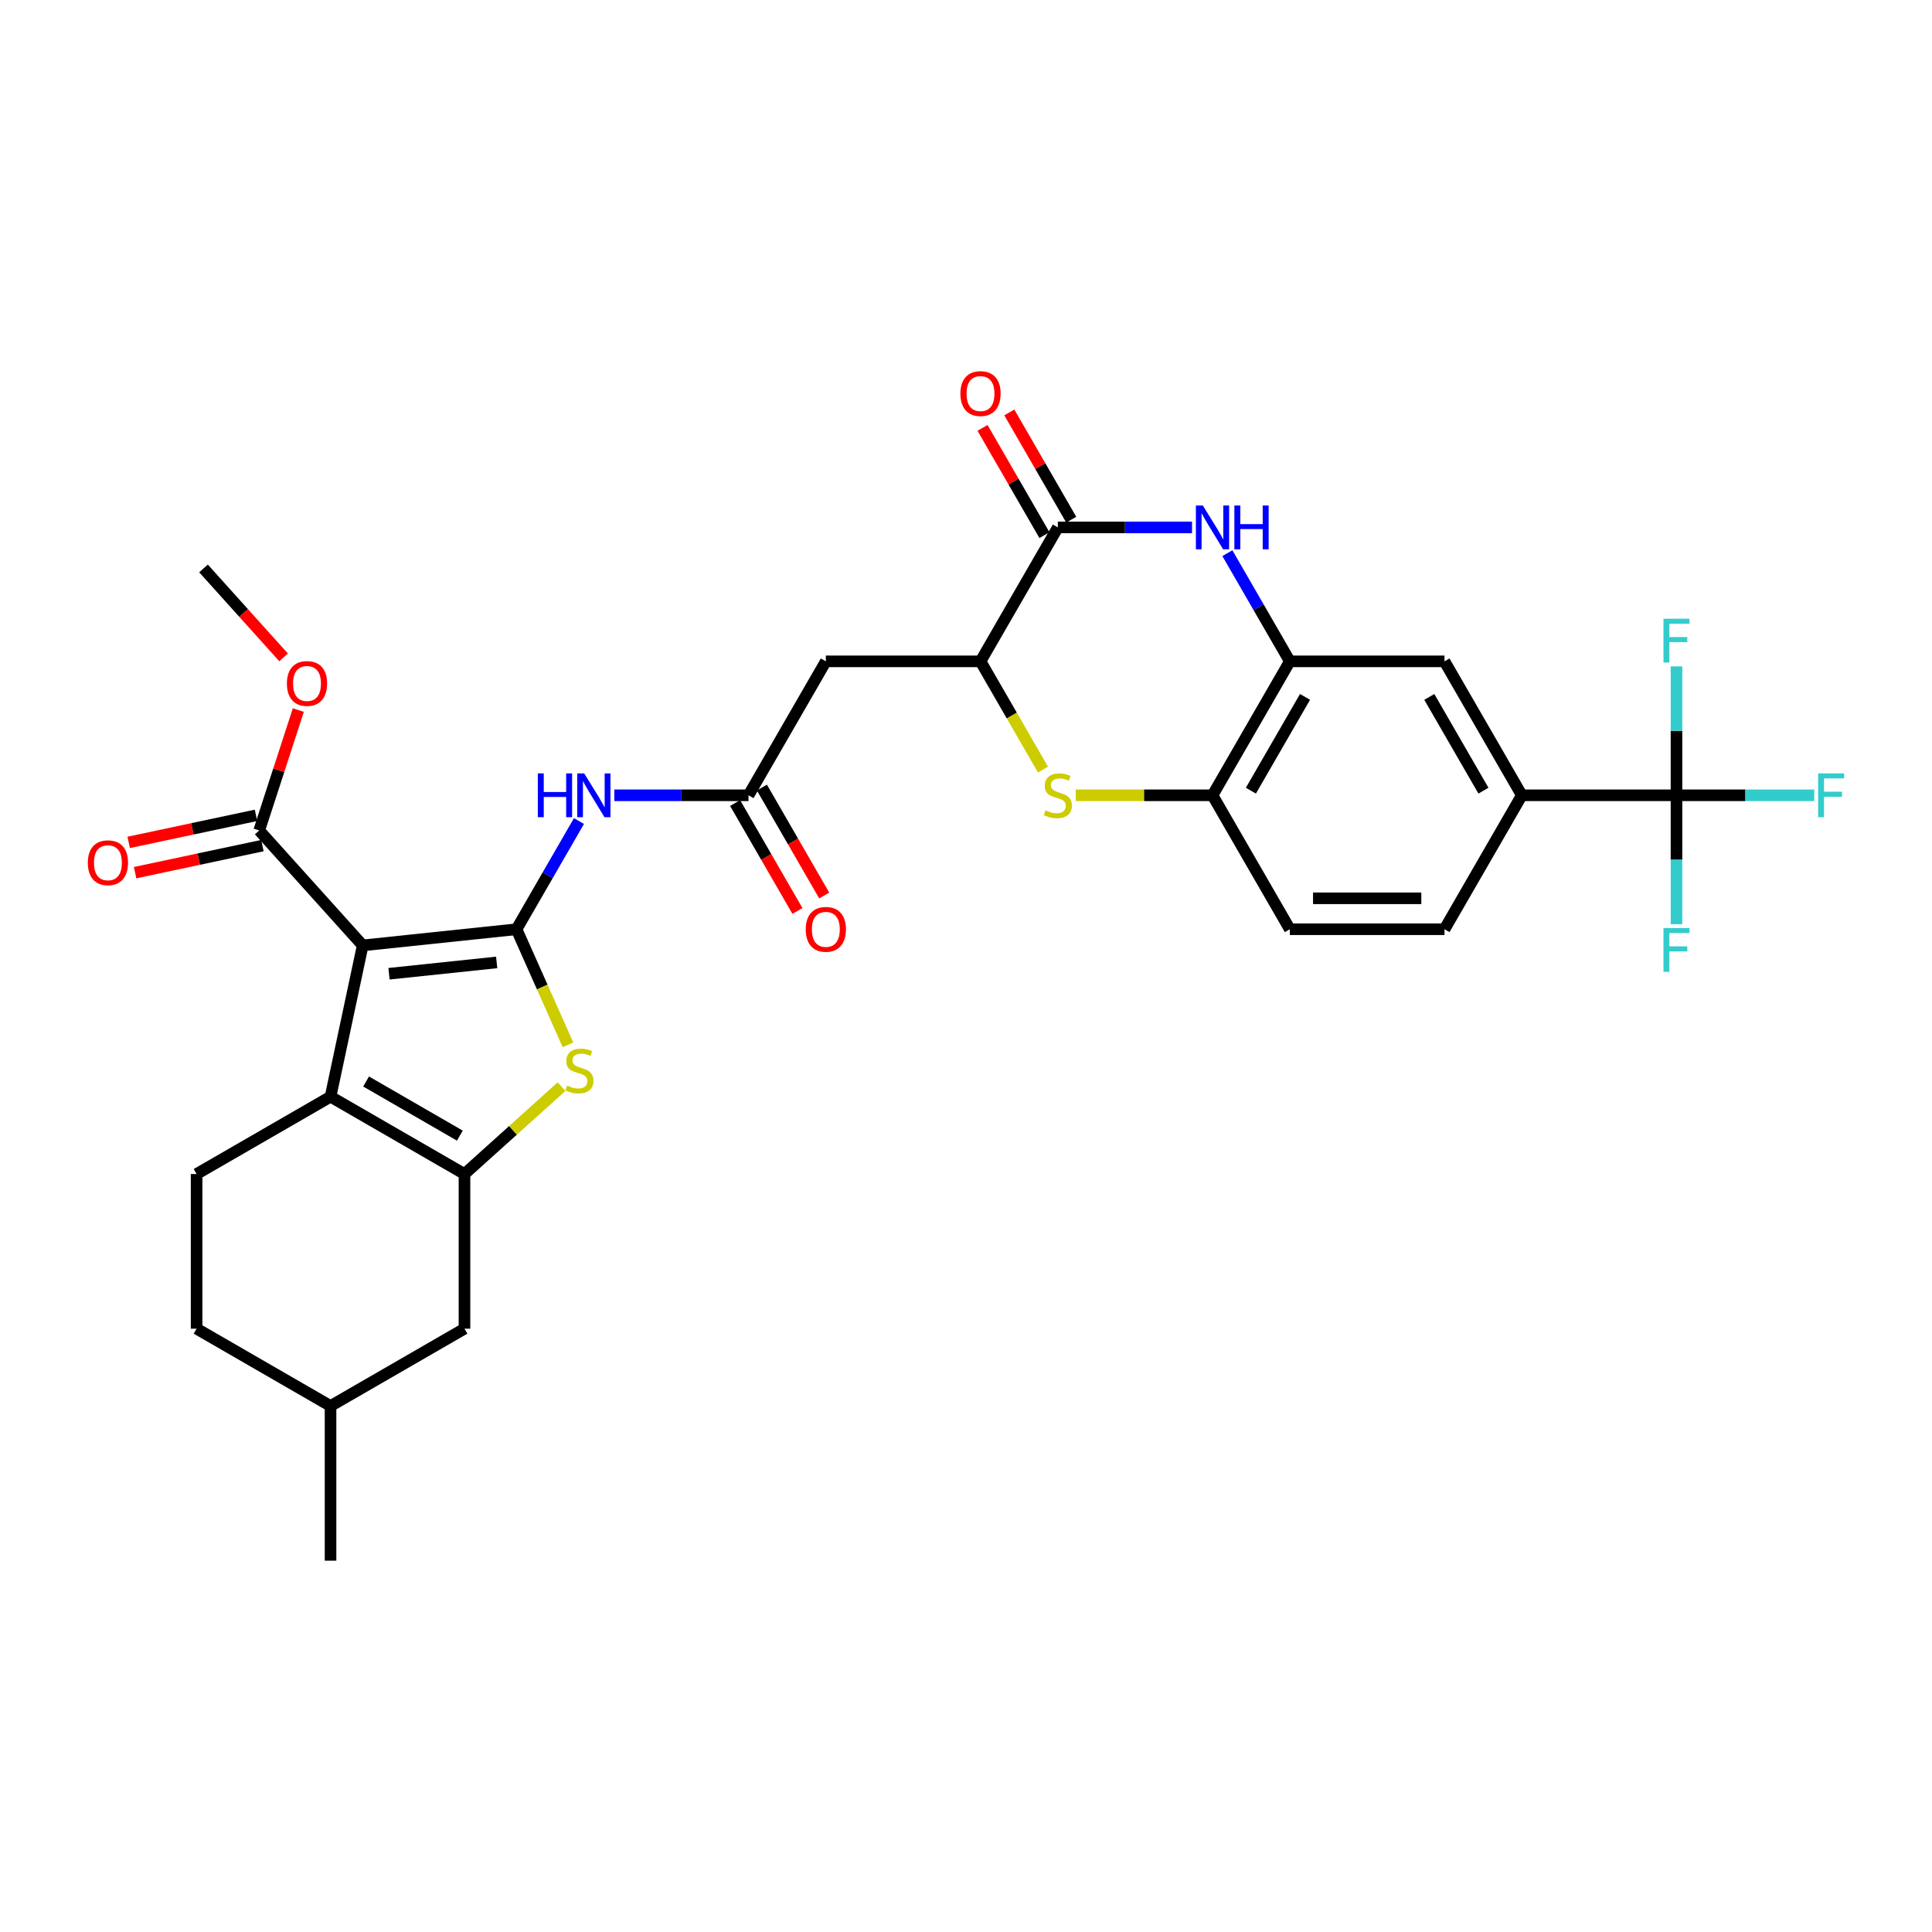 <?xml version='1.0' encoding='iso-8859-1'?>
<svg version='1.1' baseProfile='full'
              xmlns='http://www.w3.org/2000/svg'
                      xmlns:rdkit='http://www.rdkit.org/xml'
                      xmlns:xlink='http://www.w3.org/1999/xlink'
                  xml:space='preserve'
width='1000px' height='1000px' viewBox='0 0 1000 1000'>
<!-- END OF HEADER -->
<rect style='opacity:1.0;fill:#FFFFFF;stroke:none' width='1000' height='1000' x='0' y='0'> </rect>
<path class='bond-0' d='M 267.348,480.972 L 187.732,489.34' style='fill:none;fill-rule:evenodd;stroke:#000000;stroke-width:6px;stroke-linecap:butt;stroke-linejoin:miter;stroke-opacity:1' />
<path class='bond-0' d='M 257.079,498.15 L 201.348,504.008' style='fill:none;fill-rule:evenodd;stroke:#000000;stroke-width:6px;stroke-linecap:butt;stroke-linejoin:miter;stroke-opacity:1' />
<path class='bond-3' d='M 267.348,480.972 L 280.666,510.886' style='fill:none;fill-rule:evenodd;stroke:#000000;stroke-width:6px;stroke-linecap:butt;stroke-linejoin:miter;stroke-opacity:1' />
<path class='bond-3' d='M 280.666,510.886 L 293.985,540.8' style='fill:none;fill-rule:evenodd;stroke:#CCCC00;stroke-width:6px;stroke-linecap:butt;stroke-linejoin:miter;stroke-opacity:1' />
<path class='bond-7' d='M 267.348,480.972 L 283.511,452.976' style='fill:none;fill-rule:evenodd;stroke:#000000;stroke-width:6px;stroke-linecap:butt;stroke-linejoin:miter;stroke-opacity:1' />
<path class='bond-7' d='M 283.511,452.976 L 299.674,424.981' style='fill:none;fill-rule:evenodd;stroke:#0000FF;stroke-width:6px;stroke-linecap:butt;stroke-linejoin:miter;stroke-opacity:1' />
<path class='bond-1' d='M 187.732,489.34 L 171.088,567.645' style='fill:none;fill-rule:evenodd;stroke:#000000;stroke-width:6px;stroke-linecap:butt;stroke-linejoin:miter;stroke-opacity:1' />
<path class='bond-11' d='M 187.732,489.34 L 134.166,429.849' style='fill:none;fill-rule:evenodd;stroke:#000000;stroke-width:6px;stroke-linecap:butt;stroke-linejoin:miter;stroke-opacity:1' />
<path class='bond-17' d='M 171.088,567.645 L 101.76,607.671' style='fill:none;fill-rule:evenodd;stroke:#000000;stroke-width:6px;stroke-linecap:butt;stroke-linejoin:miter;stroke-opacity:1' />
<path class='bond-32' d='M 171.088,567.645 L 240.417,607.671' style='fill:none;fill-rule:evenodd;stroke:#000000;stroke-width:6px;stroke-linecap:butt;stroke-linejoin:miter;stroke-opacity:1' />
<path class='bond-32' d='M 189.493,559.783 L 238.023,587.802' style='fill:none;fill-rule:evenodd;stroke:#000000;stroke-width:6px;stroke-linecap:butt;stroke-linejoin:miter;stroke-opacity:1' />
<path class='bond-2' d='M 240.417,607.671 L 265.528,585.062' style='fill:none;fill-rule:evenodd;stroke:#000000;stroke-width:6px;stroke-linecap:butt;stroke-linejoin:miter;stroke-opacity:1' />
<path class='bond-2' d='M 265.528,585.062 L 290.638,562.452' style='fill:none;fill-rule:evenodd;stroke:#CCCC00;stroke-width:6px;stroke-linecap:butt;stroke-linejoin:miter;stroke-opacity:1' />
<path class='bond-18' d='M 240.417,607.671 L 240.417,687.725' style='fill:none;fill-rule:evenodd;stroke:#000000;stroke-width:6px;stroke-linecap:butt;stroke-linejoin:miter;stroke-opacity:1' />
<path class='bond-4' d='M 616.991,272.986 L 582.263,272.986' style='fill:none;fill-rule:evenodd;stroke:#0000FF;stroke-width:6px;stroke-linecap:butt;stroke-linejoin:miter;stroke-opacity:1' />
<path class='bond-4' d='M 582.263,272.986 L 547.536,272.986' style='fill:none;fill-rule:evenodd;stroke:#000000;stroke-width:6px;stroke-linecap:butt;stroke-linejoin:miter;stroke-opacity:1' />
<path class='bond-34' d='M 635.29,286.323 L 651.453,314.319' style='fill:none;fill-rule:evenodd;stroke:#0000FF;stroke-width:6px;stroke-linecap:butt;stroke-linejoin:miter;stroke-opacity:1' />
<path class='bond-34' d='M 651.453,314.319 L 667.617,342.315' style='fill:none;fill-rule:evenodd;stroke:#000000;stroke-width:6px;stroke-linecap:butt;stroke-linejoin:miter;stroke-opacity:1' />
<path class='bond-5' d='M 547.536,272.986 L 507.509,342.315' style='fill:none;fill-rule:evenodd;stroke:#000000;stroke-width:6px;stroke-linecap:butt;stroke-linejoin:miter;stroke-opacity:1' />
<path class='bond-19' d='M 554.469,268.984 L 538.444,241.228' style='fill:none;fill-rule:evenodd;stroke:#000000;stroke-width:6px;stroke-linecap:butt;stroke-linejoin:miter;stroke-opacity:1' />
<path class='bond-19' d='M 538.444,241.228 L 522.419,213.472' style='fill:none;fill-rule:evenodd;stroke:#FF0000;stroke-width:6px;stroke-linecap:butt;stroke-linejoin:miter;stroke-opacity:1' />
<path class='bond-19' d='M 540.603,276.989 L 524.578,249.233' style='fill:none;fill-rule:evenodd;stroke:#000000;stroke-width:6px;stroke-linecap:butt;stroke-linejoin:miter;stroke-opacity:1' />
<path class='bond-19' d='M 524.578,249.233 L 508.554,221.478' style='fill:none;fill-rule:evenodd;stroke:#FF0000;stroke-width:6px;stroke-linecap:butt;stroke-linejoin:miter;stroke-opacity:1' />
<path class='bond-6' d='M 539.854,398.339 L 523.682,370.327' style='fill:none;fill-rule:evenodd;stroke:#CCCC00;stroke-width:6px;stroke-linecap:butt;stroke-linejoin:miter;stroke-opacity:1' />
<path class='bond-6' d='M 523.682,370.327 L 507.509,342.315' style='fill:none;fill-rule:evenodd;stroke:#000000;stroke-width:6px;stroke-linecap:butt;stroke-linejoin:miter;stroke-opacity:1' />
<path class='bond-14' d='M 556.806,411.644 L 592.198,411.644' style='fill:none;fill-rule:evenodd;stroke:#CCCC00;stroke-width:6px;stroke-linecap:butt;stroke-linejoin:miter;stroke-opacity:1' />
<path class='bond-14' d='M 592.198,411.644 L 627.59,411.644' style='fill:none;fill-rule:evenodd;stroke:#000000;stroke-width:6px;stroke-linecap:butt;stroke-linejoin:miter;stroke-opacity:1' />
<path class='bond-12' d='M 317.974,411.644 L 352.701,411.644' style='fill:none;fill-rule:evenodd;stroke:#0000FF;stroke-width:6px;stroke-linecap:butt;stroke-linejoin:miter;stroke-opacity:1' />
<path class='bond-12' d='M 352.701,411.644 L 387.428,411.644' style='fill:none;fill-rule:evenodd;stroke:#000000;stroke-width:6px;stroke-linecap:butt;stroke-linejoin:miter;stroke-opacity:1' />
<path class='bond-8' d='M 507.509,342.315 L 427.455,342.315' style='fill:none;fill-rule:evenodd;stroke:#000000;stroke-width:6px;stroke-linecap:butt;stroke-linejoin:miter;stroke-opacity:1' />
<path class='bond-9' d='M 867.751,411.644 L 787.697,411.644' style='fill:none;fill-rule:evenodd;stroke:#000000;stroke-width:6px;stroke-linecap:butt;stroke-linejoin:miter;stroke-opacity:1' />
<path class='bond-24' d='M 867.751,411.644 L 903.407,411.644' style='fill:none;fill-rule:evenodd;stroke:#000000;stroke-width:6px;stroke-linecap:butt;stroke-linejoin:miter;stroke-opacity:1' />
<path class='bond-24' d='M 903.407,411.644 L 939.063,411.644' style='fill:none;fill-rule:evenodd;stroke:#33CCCC;stroke-width:6px;stroke-linecap:butt;stroke-linejoin:miter;stroke-opacity:1' />
<path class='bond-25' d='M 867.751,411.644 L 867.751,445.002' style='fill:none;fill-rule:evenodd;stroke:#000000;stroke-width:6px;stroke-linecap:butt;stroke-linejoin:miter;stroke-opacity:1' />
<path class='bond-25' d='M 867.751,445.002 L 867.751,478.36' style='fill:none;fill-rule:evenodd;stroke:#33CCCC;stroke-width:6px;stroke-linecap:butt;stroke-linejoin:miter;stroke-opacity:1' />
<path class='bond-26' d='M 867.751,411.644 L 867.751,378.285' style='fill:none;fill-rule:evenodd;stroke:#000000;stroke-width:6px;stroke-linecap:butt;stroke-linejoin:miter;stroke-opacity:1' />
<path class='bond-26' d='M 867.751,378.285 L 867.751,344.927' style='fill:none;fill-rule:evenodd;stroke:#33CCCC;stroke-width:6px;stroke-linecap:butt;stroke-linejoin:miter;stroke-opacity:1' />
<path class='bond-10' d='M 667.617,342.315 L 627.59,411.644' style='fill:none;fill-rule:evenodd;stroke:#000000;stroke-width:6px;stroke-linecap:butt;stroke-linejoin:miter;stroke-opacity:1' />
<path class='bond-10' d='M 675.478,360.72 L 647.46,409.25' style='fill:none;fill-rule:evenodd;stroke:#000000;stroke-width:6px;stroke-linecap:butt;stroke-linejoin:miter;stroke-opacity:1' />
<path class='bond-16' d='M 667.617,342.315 L 747.67,342.315' style='fill:none;fill-rule:evenodd;stroke:#000000;stroke-width:6px;stroke-linecap:butt;stroke-linejoin:miter;stroke-opacity:1' />
<path class='bond-20' d='M 132.502,422.018 L 99.553,429.021' style='fill:none;fill-rule:evenodd;stroke:#000000;stroke-width:6px;stroke-linecap:butt;stroke-linejoin:miter;stroke-opacity:1' />
<path class='bond-20' d='M 99.553,429.021 L 66.606,436.025' style='fill:none;fill-rule:evenodd;stroke:#FF0000;stroke-width:6px;stroke-linecap:butt;stroke-linejoin:miter;stroke-opacity:1' />
<path class='bond-20' d='M 135.83,437.679 L 102.882,444.682' style='fill:none;fill-rule:evenodd;stroke:#000000;stroke-width:6px;stroke-linecap:butt;stroke-linejoin:miter;stroke-opacity:1' />
<path class='bond-20' d='M 102.882,444.682 L 69.934,451.686' style='fill:none;fill-rule:evenodd;stroke:#FF0000;stroke-width:6px;stroke-linecap:butt;stroke-linejoin:miter;stroke-opacity:1' />
<path class='bond-27' d='M 134.166,429.849 L 144.29,398.689' style='fill:none;fill-rule:evenodd;stroke:#000000;stroke-width:6px;stroke-linecap:butt;stroke-linejoin:miter;stroke-opacity:1' />
<path class='bond-27' d='M 144.29,398.689 L 154.414,367.53' style='fill:none;fill-rule:evenodd;stroke:#FF0000;stroke-width:6px;stroke-linecap:butt;stroke-linejoin:miter;stroke-opacity:1' />
<path class='bond-13' d='M 387.428,411.644 L 427.455,342.315' style='fill:none;fill-rule:evenodd;stroke:#000000;stroke-width:6px;stroke-linecap:butt;stroke-linejoin:miter;stroke-opacity:1' />
<path class='bond-21' d='M 380.495,415.646 L 396.622,443.578' style='fill:none;fill-rule:evenodd;stroke:#000000;stroke-width:6px;stroke-linecap:butt;stroke-linejoin:miter;stroke-opacity:1' />
<path class='bond-21' d='M 396.622,443.578 L 412.748,471.51' style='fill:none;fill-rule:evenodd;stroke:#FF0000;stroke-width:6px;stroke-linecap:butt;stroke-linejoin:miter;stroke-opacity:1' />
<path class='bond-21' d='M 394.361,407.641 L 410.488,435.573' style='fill:none;fill-rule:evenodd;stroke:#000000;stroke-width:6px;stroke-linecap:butt;stroke-linejoin:miter;stroke-opacity:1' />
<path class='bond-21' d='M 410.488,435.573 L 426.614,463.504' style='fill:none;fill-rule:evenodd;stroke:#FF0000;stroke-width:6px;stroke-linecap:butt;stroke-linejoin:miter;stroke-opacity:1' />
<path class='bond-22' d='M 627.59,411.644 L 667.617,480.972' style='fill:none;fill-rule:evenodd;stroke:#000000;stroke-width:6px;stroke-linecap:butt;stroke-linejoin:miter;stroke-opacity:1' />
<path class='bond-15' d='M 787.697,411.644 L 747.67,480.972' style='fill:none;fill-rule:evenodd;stroke:#000000;stroke-width:6px;stroke-linecap:butt;stroke-linejoin:miter;stroke-opacity:1' />
<path class='bond-35' d='M 787.697,411.644 L 747.67,342.315' style='fill:none;fill-rule:evenodd;stroke:#000000;stroke-width:6px;stroke-linecap:butt;stroke-linejoin:miter;stroke-opacity:1' />
<path class='bond-35' d='M 767.828,409.25 L 739.809,360.72' style='fill:none;fill-rule:evenodd;stroke:#000000;stroke-width:6px;stroke-linecap:butt;stroke-linejoin:miter;stroke-opacity:1' />
<path class='bond-28' d='M 101.76,607.671 L 101.76,687.725' style='fill:none;fill-rule:evenodd;stroke:#000000;stroke-width:6px;stroke-linecap:butt;stroke-linejoin:miter;stroke-opacity:1' />
<path class='bond-29' d='M 240.417,687.725 L 171.088,727.752' style='fill:none;fill-rule:evenodd;stroke:#000000;stroke-width:6px;stroke-linecap:butt;stroke-linejoin:miter;stroke-opacity:1' />
<path class='bond-23' d='M 667.617,480.972 L 747.67,480.972' style='fill:none;fill-rule:evenodd;stroke:#000000;stroke-width:6px;stroke-linecap:butt;stroke-linejoin:miter;stroke-opacity:1' />
<path class='bond-23' d='M 679.625,464.961 L 735.662,464.961' style='fill:none;fill-rule:evenodd;stroke:#000000;stroke-width:6px;stroke-linecap:butt;stroke-linejoin:miter;stroke-opacity:1' />
<path class='bond-30' d='M 146.78,340.248 L 126.059,317.235' style='fill:none;fill-rule:evenodd;stroke:#FF0000;stroke-width:6px;stroke-linecap:butt;stroke-linejoin:miter;stroke-opacity:1' />
<path class='bond-30' d='M 126.059,317.235 L 105.338,294.221' style='fill:none;fill-rule:evenodd;stroke:#000000;stroke-width:6px;stroke-linecap:butt;stroke-linejoin:miter;stroke-opacity:1' />
<path class='bond-33' d='M 101.76,687.725 L 171.088,727.752' style='fill:none;fill-rule:evenodd;stroke:#000000;stroke-width:6px;stroke-linecap:butt;stroke-linejoin:miter;stroke-opacity:1' />
<path class='bond-31' d='M 171.088,727.752 L 171.088,807.806' style='fill:none;fill-rule:evenodd;stroke:#000000;stroke-width:6px;stroke-linecap:butt;stroke-linejoin:miter;stroke-opacity:1' />
<path  class='atom-4' d='M 293.504 561.886
Q 293.76 561.982, 294.817 562.431
Q 295.874 562.879, 297.027 563.167
Q 298.211 563.423, 299.364 563.423
Q 301.51 563.423, 302.758 562.399
Q 304.007 561.342, 304.007 559.517
Q 304.007 558.268, 303.367 557.499
Q 302.758 556.731, 301.798 556.315
Q 300.837 555.898, 299.236 555.418
Q 297.219 554.809, 296.002 554.233
Q 294.817 553.657, 293.952 552.44
Q 293.12 551.223, 293.12 549.174
Q 293.12 546.324, 295.041 544.563
Q 296.995 542.801, 300.837 542.801
Q 303.463 542.801, 306.441 544.05
L 305.704 546.516
Q 302.983 545.395, 300.933 545.395
Q 298.724 545.395, 297.507 546.324
Q 296.29 547.22, 296.322 548.789
Q 296.322 550.006, 296.93 550.743
Q 297.571 551.479, 298.468 551.896
Q 299.396 552.312, 300.933 552.792
Q 302.983 553.433, 304.199 554.073
Q 305.416 554.713, 306.281 556.026
Q 307.177 557.307, 307.177 559.517
Q 307.177 562.655, 305.064 564.352
Q 302.983 566.017, 299.492 566.017
Q 297.475 566.017, 295.938 565.569
Q 294.433 565.152, 292.64 564.416
L 293.504 561.886
' fill='#CCCC00'/>
<path  class='atom-5' d='M 622.578 261.651
L 630.007 273.659
Q 630.744 274.844, 631.929 276.989
Q 633.113 279.135, 633.177 279.263
L 633.177 261.651
L 636.188 261.651
L 636.188 284.322
L 633.081 284.322
L 625.108 271.193
Q 624.179 269.656, 623.187 267.895
Q 622.226 266.134, 621.938 265.589
L 621.938 284.322
L 618.992 284.322
L 618.992 261.651
L 622.578 261.651
' fill='#0000FF'/>
<path  class='atom-5' d='M 638.909 261.651
L 641.983 261.651
L 641.983 271.289
L 653.575 271.289
L 653.575 261.651
L 656.649 261.651
L 656.649 284.322
L 653.575 284.322
L 653.575 273.851
L 641.983 273.851
L 641.983 284.322
L 638.909 284.322
L 638.909 261.651
' fill='#0000FF'/>
<path  class='atom-7' d='M 541.132 419.425
Q 541.388 419.521, 542.445 419.969
Q 543.501 420.418, 544.654 420.706
Q 545.839 420.962, 546.992 420.962
Q 549.137 420.962, 550.386 419.937
Q 551.635 418.88, 551.635 417.055
Q 551.635 415.806, 550.994 415.038
Q 550.386 414.269, 549.425 413.853
Q 548.465 413.437, 546.863 412.956
Q 544.846 412.348, 543.629 411.772
Q 542.445 411.195, 541.58 409.978
Q 540.747 408.762, 540.747 406.712
Q 540.747 403.862, 542.669 402.101
Q 544.622 400.34, 548.465 400.34
Q 551.09 400.34, 554.068 401.589
L 553.332 404.055
Q 550.61 402.934, 548.561 402.934
Q 546.351 402.934, 545.134 403.862
Q 543.918 404.759, 543.95 406.328
Q 543.95 407.545, 544.558 408.281
Q 545.198 409.018, 546.095 409.434
Q 547.024 409.85, 548.561 410.331
Q 550.61 410.971, 551.827 411.612
Q 553.044 412.252, 553.908 413.565
Q 554.805 414.846, 554.805 417.055
Q 554.805 420.193, 552.691 421.891
Q 550.61 423.556, 547.12 423.556
Q 545.102 423.556, 543.565 423.107
Q 542.06 422.691, 540.267 421.955
L 541.132 419.425
' fill='#CCCC00'/>
<path  class='atom-8' d='M 278.379 400.308
L 281.453 400.308
L 281.453 409.946
L 293.045 409.946
L 293.045 400.308
L 296.119 400.308
L 296.119 422.979
L 293.045 422.979
L 293.045 412.508
L 281.453 412.508
L 281.453 422.979
L 278.379 422.979
L 278.379 400.308
' fill='#0000FF'/>
<path  class='atom-8' d='M 302.363 400.308
L 309.792 412.316
Q 310.529 413.501, 311.713 415.646
Q 312.898 417.792, 312.962 417.92
L 312.962 400.308
L 315.972 400.308
L 315.972 422.979
L 312.866 422.979
L 304.893 409.85
Q 303.964 408.313, 302.972 406.552
Q 302.011 404.791, 301.723 404.247
L 301.723 422.979
L 298.777 422.979
L 298.777 400.308
L 302.363 400.308
' fill='#0000FF'/>
<path  class='atom-20' d='M 497.102 203.722
Q 497.102 198.278, 499.792 195.236
Q 502.482 192.194, 507.509 192.194
Q 512.536 192.194, 515.226 195.236
Q 517.916 198.278, 517.916 203.722
Q 517.916 209.229, 515.194 212.368
Q 512.472 215.474, 507.509 215.474
Q 502.514 215.474, 499.792 212.368
Q 497.102 209.262, 497.102 203.722
M 507.509 212.912
Q 510.967 212.912, 512.825 210.606
Q 514.714 208.269, 514.714 203.722
Q 514.714 199.271, 512.825 197.029
Q 510.967 194.756, 507.509 194.756
Q 504.051 194.756, 502.161 196.997
Q 500.304 199.239, 500.304 203.722
Q 500.304 208.301, 502.161 210.606
Q 504.051 212.912, 507.509 212.912
' fill='#FF0000'/>
<path  class='atom-21' d='M 45.455 446.557
Q 45.455 441.113, 48.144 438.071
Q 50.834 435.029, 55.861 435.029
Q 60.889 435.029, 63.579 438.071
Q 66.269 441.113, 66.269 446.557
Q 66.269 452.064, 63.547 455.203
Q 60.825 458.309, 55.861 458.309
Q 50.866 458.309, 48.144 455.203
Q 45.455 452.096, 45.455 446.557
M 55.861 455.747
Q 59.32 455.747, 61.177 453.441
Q 63.066 451.104, 63.066 446.557
Q 63.066 442.106, 61.177 439.864
Q 59.32 437.591, 55.861 437.591
Q 52.403 437.591, 50.514 439.832
Q 48.657 442.074, 48.657 446.557
Q 48.657 451.136, 50.514 453.441
Q 52.403 455.747, 55.861 455.747
' fill='#FF0000'/>
<path  class='atom-22' d='M 417.048 481.036
Q 417.048 475.593, 419.738 472.551
Q 422.428 469.509, 427.455 469.509
Q 432.483 469.509, 435.172 472.551
Q 437.862 475.593, 437.862 481.036
Q 437.862 486.544, 435.14 489.682
Q 432.419 492.788, 427.455 492.788
Q 422.46 492.788, 419.738 489.682
Q 417.048 486.576, 417.048 481.036
M 427.455 490.226
Q 430.914 490.226, 432.771 487.921
Q 434.66 485.583, 434.66 481.036
Q 434.66 476.585, 432.771 474.344
Q 430.914 472.07, 427.455 472.07
Q 423.997 472.07, 422.108 474.312
Q 420.25 476.553, 420.25 481.036
Q 420.25 485.615, 422.108 487.921
Q 423.997 490.226, 427.455 490.226
' fill='#FF0000'/>
<path  class='atom-25' d='M 941.064 400.308
L 954.545 400.308
L 954.545 402.902
L 944.106 402.902
L 944.106 409.786
L 953.393 409.786
L 953.393 412.412
L 944.106 412.412
L 944.106 422.979
L 941.064 422.979
L 941.064 400.308
' fill='#33CCCC'/>
<path  class='atom-26' d='M 861.011 480.362
L 874.492 480.362
L 874.492 482.956
L 864.053 482.956
L 864.053 489.84
L 873.339 489.84
L 873.339 492.466
L 864.053 492.466
L 864.053 503.033
L 861.011 503.033
L 861.011 480.362
' fill='#33CCCC'/>
<path  class='atom-27' d='M 861.011 320.254
L 874.492 320.254
L 874.492 322.848
L 864.053 322.848
L 864.053 329.733
L 873.339 329.733
L 873.339 332.358
L 864.053 332.358
L 864.053 342.925
L 861.011 342.925
L 861.011 320.254
' fill='#33CCCC'/>
<path  class='atom-28' d='M 148.497 353.777
Q 148.497 348.333, 151.187 345.291
Q 153.877 342.249, 158.904 342.249
Q 163.931 342.249, 166.621 345.291
Q 169.311 348.333, 169.311 353.777
Q 169.311 359.285, 166.589 362.423
Q 163.867 365.529, 158.904 365.529
Q 153.909 365.529, 151.187 362.423
Q 148.497 359.317, 148.497 353.777
M 158.904 362.967
Q 162.362 362.967, 164.22 360.662
Q 166.109 358.324, 166.109 353.777
Q 166.109 349.326, 164.22 347.084
Q 162.362 344.811, 158.904 344.811
Q 155.446 344.811, 153.556 347.052
Q 151.699 349.294, 151.699 353.777
Q 151.699 358.356, 153.556 360.662
Q 155.446 362.967, 158.904 362.967
' fill='#FF0000'/>
</svg>
